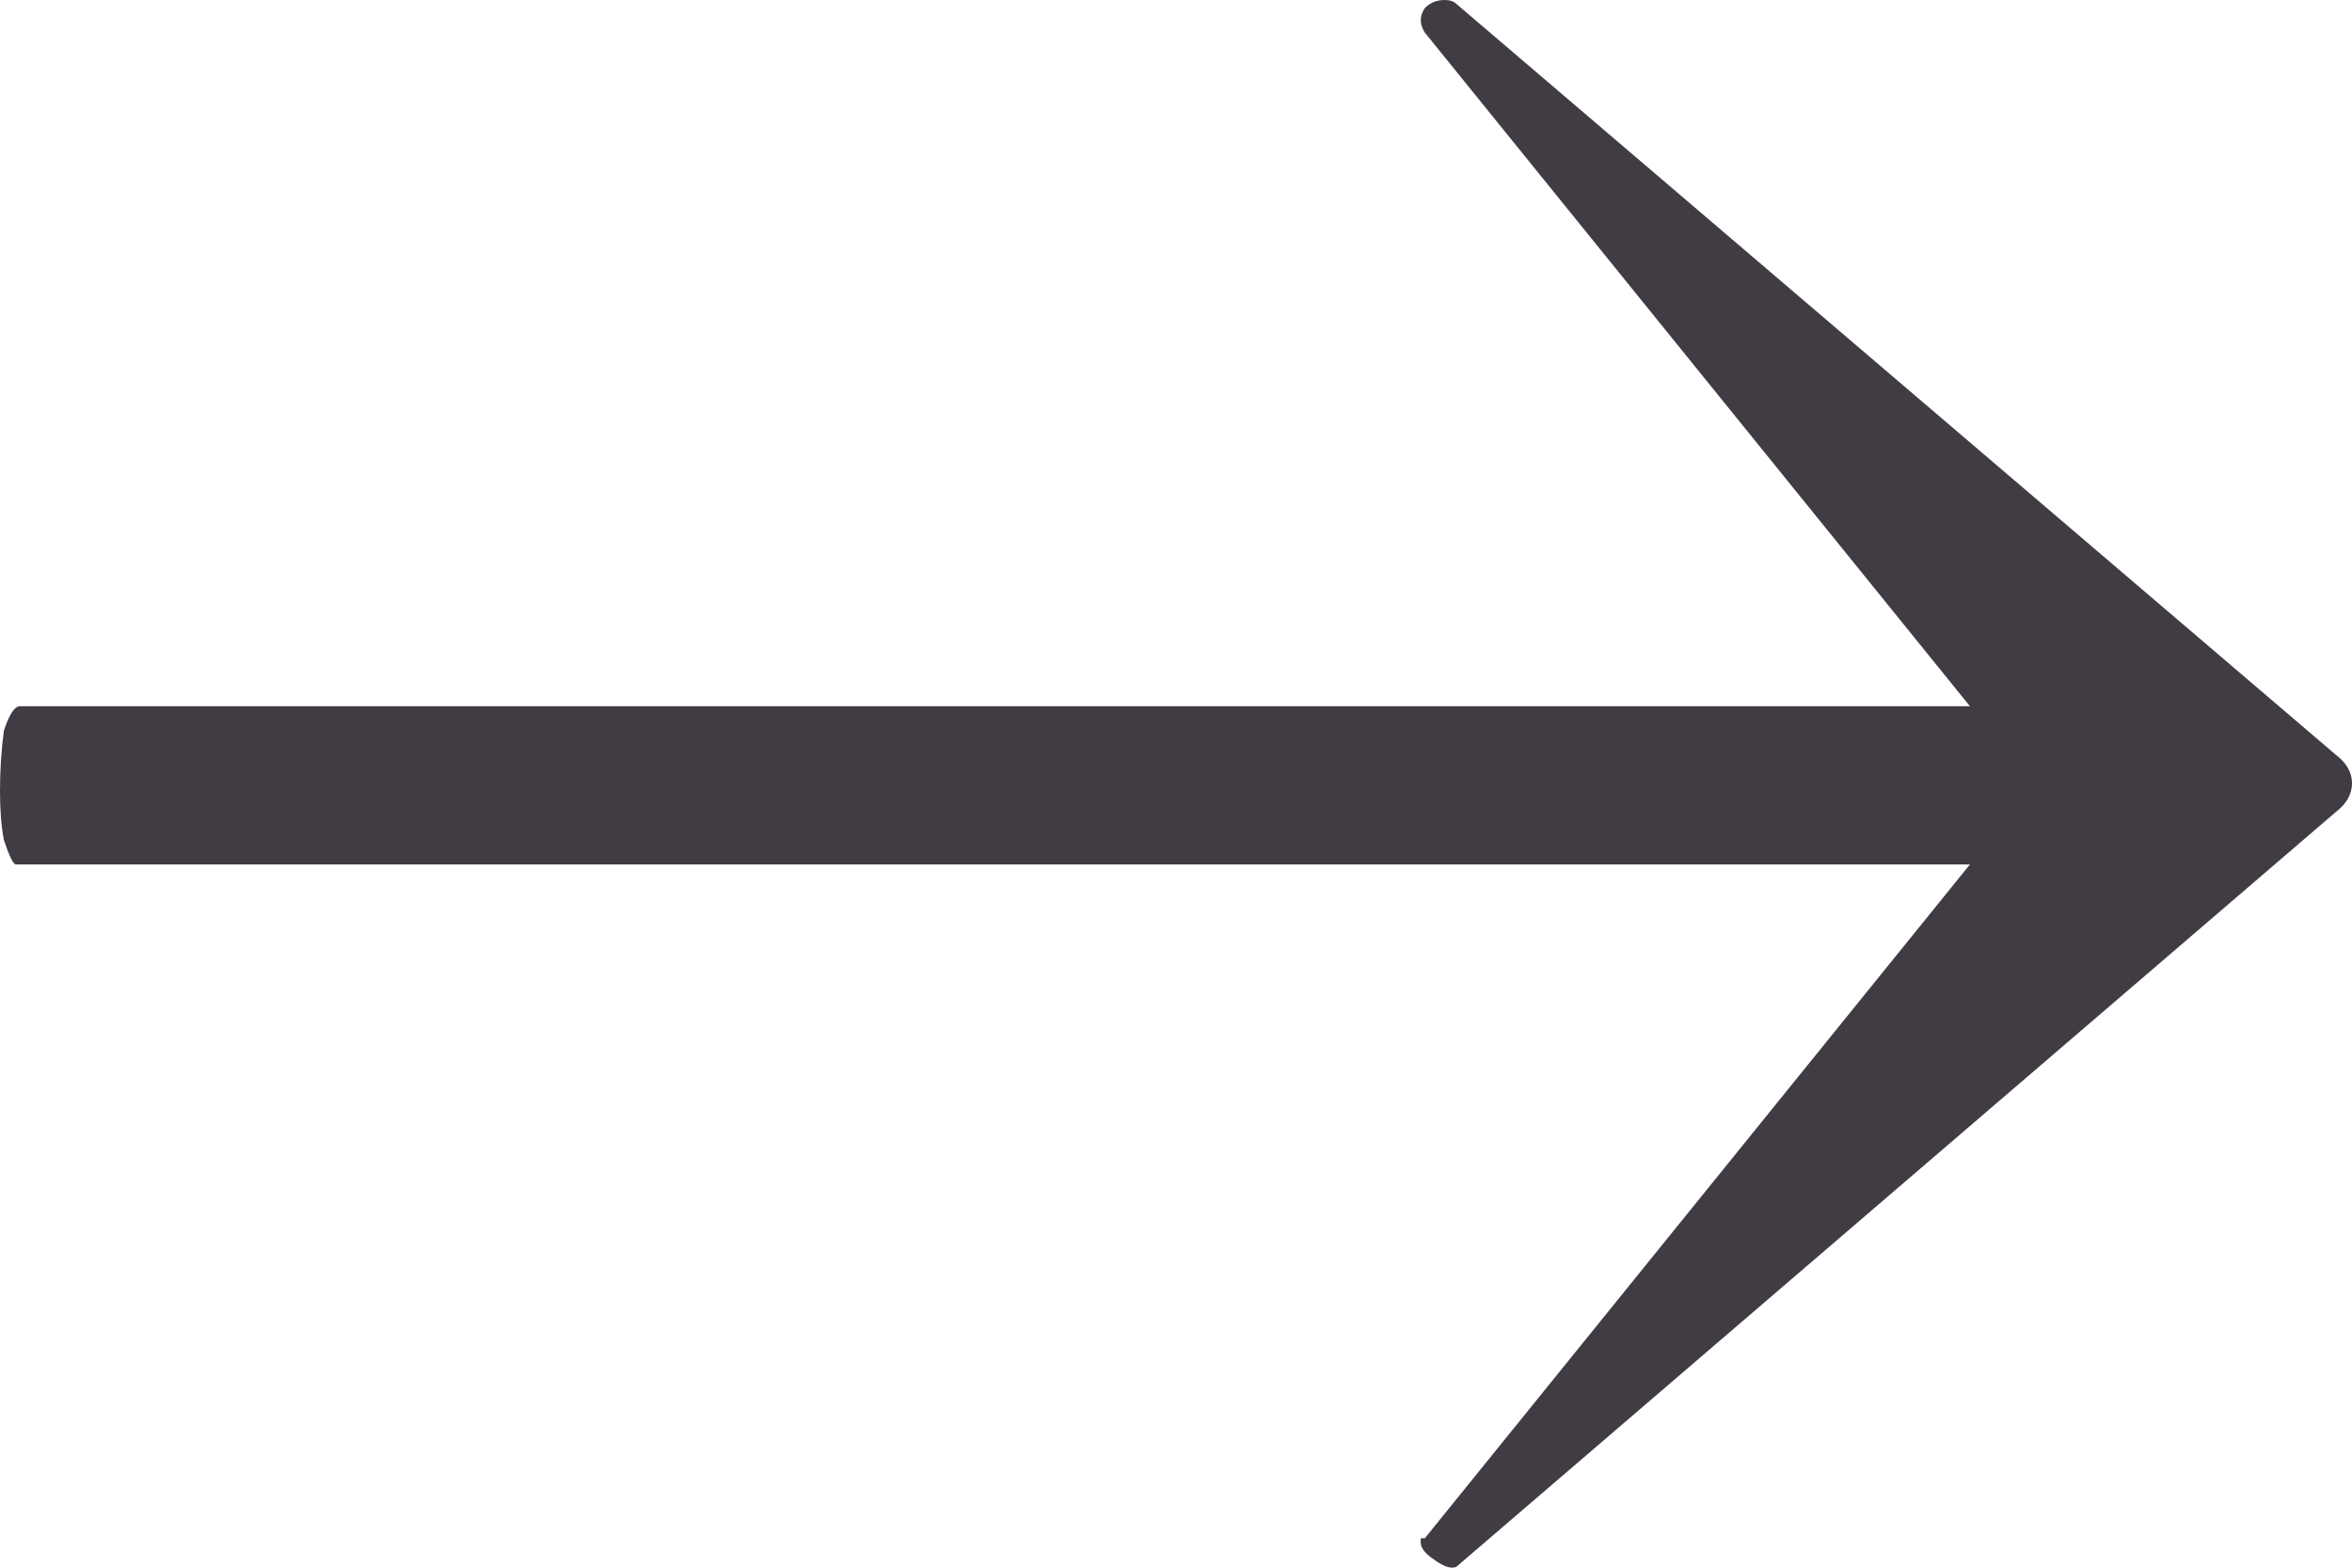 <?xml version="1.0" encoding="UTF-8"?> <svg xmlns="http://www.w3.org/2000/svg" width="18" height="12" viewBox="0 0 18 12" fill="none"> <path d="M17.878 6.214C17.959 6.151 18 6.079 18 5.996C18 5.913 17.959 5.841 17.878 5.779L11.147 0.031C11.127 0.01 11.096 -1.2085e-06 11.056 -1.20495e-06C10.995 -1.19963e-06 10.944 0.021 10.904 0.062C10.863 0.124 10.863 0.186 10.904 0.249L15.076 5.406L0.152 5.406C0.112 5.406 0.071 5.468 0.03 5.592C0.01 5.737 -5.3393e-07 5.893 -5.19444e-07 6.058C-5.06769e-07 6.203 0.01 6.328 0.03 6.431C0.071 6.555 0.102 6.617 0.122 6.617L15.076 6.617L10.904 11.775C10.883 11.775 10.873 11.775 10.873 11.775C10.873 11.796 10.873 11.806 10.873 11.806C10.873 11.847 10.904 11.889 10.964 11.93C11.046 11.992 11.107 12.013 11.147 11.992L17.878 6.214Z" fill="#413C44"></path> </svg> 